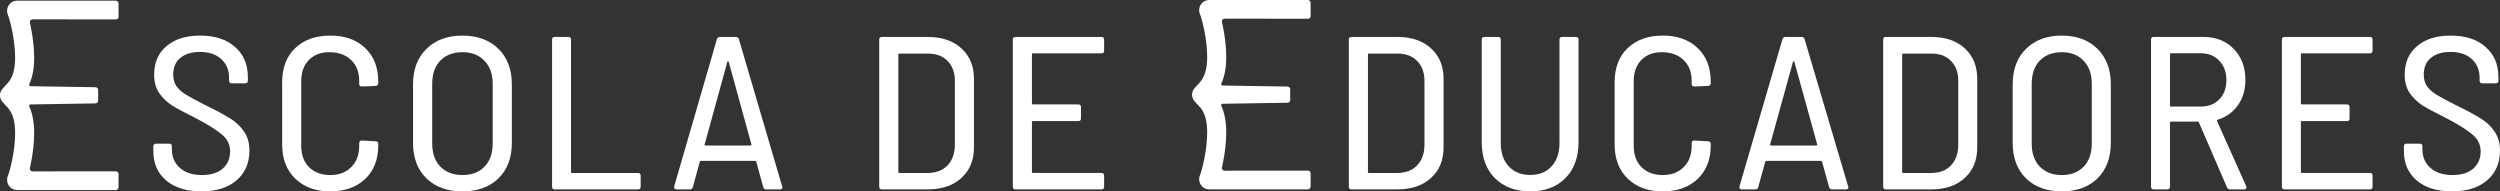 <svg width="209" height="16" viewBox="0 0 209 16" fill="none" xmlns="http://www.w3.org/2000/svg">
<rect x="0" y="0" width="209" height="16" fill="#333333" stroke="none"/>
<path d="M109.336 0.001C109.461 0.001 109.563 0.1 109.564 0.223L109.571 1.341C109.572 1.466 109.47 1.567 109.343 1.567L102.38 1.56C102.232 1.56 102.123 1.696 102.156 1.839C102.186 1.972 102.216 2.111 102.244 2.253C102.391 2.994 102.514 3.893 102.514 4.755C102.514 5.719 102.353 6.432 102.103 6.986C102.069 7.062 102.123 7.149 102.207 7.15L107.638 7.236C107.762 7.238 107.862 7.338 107.862 7.46V8.365C107.862 8.487 107.762 8.587 107.638 8.589L102.204 8.675C102.12 8.676 102.066 8.764 102.1 8.839C102.352 9.395 102.514 10.109 102.514 11.076C102.514 11.939 102.391 12.838 102.244 13.578C102.216 13.721 102.186 13.86 102.156 13.993C102.123 14.135 102.232 14.272 102.38 14.271L109.343 14.265C109.47 14.265 109.572 14.366 109.571 14.491L109.564 15.608C109.563 15.731 109.461 15.831 109.336 15.831L101.096 15.832C100.441 15.827 100.096 15.172 100.312 14.662C100.388 14.482 100.543 13.969 100.681 13.278C100.816 12.599 100.921 11.806 100.921 11.076C100.921 10.132 100.734 9.611 100.552 9.293C100.412 9.049 100.296 8.929 100.15 8.777C100.064 8.688 99.967 8.588 99.849 8.445C99.593 8.137 99.593 7.694 99.849 7.386C99.967 7.244 100.064 7.144 100.15 7.055L100.15 7.055C100.296 6.902 100.412 6.783 100.552 6.539C100.734 6.22 100.921 5.699 100.921 4.755C100.921 4.025 100.816 3.233 100.681 2.554C100.543 1.862 100.388 1.349 100.312 1.169C100.096 0.66 100.441 0.004 101.096 0L109.336 0.001Z" fill="white"/>
<path d="M9.907 0.28C9.906 0.156 9.804 0.057 9.679 0.057L1.439 0.056C0.784 0.06 0.439 0.716 0.655 1.226C0.731 1.405 0.887 1.919 1.024 2.61C1.159 3.289 1.265 4.082 1.265 4.811C1.265 5.756 1.077 6.276 0.895 6.595C0.755 6.839 0.64 6.959 0.493 7.111C0.407 7.2 0.311 7.3 0.192 7.442C-0.064 7.751 -0.064 8.193 0.192 8.501C0.311 8.644 0.407 8.744 0.493 8.833C0.64 8.985 0.755 9.105 0.895 9.349C1.077 9.668 1.265 10.188 1.265 11.132C1.265 11.862 1.159 12.655 1.024 13.334C0.887 14.025 0.731 14.539 0.655 14.718C0.439 15.228 0.784 15.883 1.439 15.888L9.679 15.887C9.804 15.887 9.906 15.787 9.907 15.664L9.914 14.547C9.915 14.422 9.813 14.321 9.687 14.321L2.723 14.328C2.575 14.328 2.466 14.191 2.499 14.049C2.529 13.916 2.559 13.777 2.587 13.634C2.734 12.894 2.857 11.995 2.857 11.132C2.857 10.165 2.695 9.451 2.443 8.895C2.409 8.82 2.463 8.732 2.547 8.731L7.981 8.645C8.105 8.643 8.205 8.543 8.205 8.421V7.517C8.205 7.394 8.105 7.294 7.981 7.292L2.55 7.207C2.466 7.205 2.412 7.118 2.446 7.042C2.696 6.488 2.857 5.775 2.857 4.811C2.857 3.949 2.734 3.05 2.587 2.309C2.559 2.167 2.529 2.028 2.499 1.895C2.466 1.753 2.575 1.616 2.723 1.616L9.687 1.623C9.813 1.623 9.915 1.522 9.914 1.397L9.907 0.28Z" fill="white"/>
<path d="M13.898 15.096C14.631 15.699 15.611 16 16.837 16C18.079 16 19.059 15.691 19.777 15.074C20.495 14.457 20.854 13.627 20.854 12.584C20.854 11.952 20.697 11.416 20.383 10.975C20.084 10.534 19.688 10.167 19.194 9.873C18.7 9.565 17.997 9.19 17.084 8.749C16.396 8.397 15.88 8.118 15.536 7.912C15.207 7.706 14.945 7.471 14.75 7.207C14.571 6.942 14.481 6.619 14.481 6.237C14.481 5.635 14.675 5.172 15.065 4.849C15.468 4.511 16.015 4.342 16.703 4.342C17.466 4.342 18.064 4.54 18.498 4.937C18.932 5.334 19.149 5.855 19.149 6.502V6.744C19.149 6.891 19.224 6.964 19.373 6.964H20.495C20.645 6.964 20.72 6.891 20.72 6.744V6.435C20.72 5.378 20.361 4.54 19.643 3.923C18.939 3.291 17.967 2.975 16.725 2.975C15.543 2.975 14.608 3.269 13.92 3.857C13.232 4.43 12.888 5.223 12.888 6.237C12.888 6.839 13.022 7.346 13.292 7.758C13.576 8.169 13.928 8.514 14.346 8.794C14.765 9.058 15.379 9.389 16.187 9.785C17.294 10.358 18.079 10.843 18.543 11.24C19.007 11.622 19.239 12.092 19.239 12.65C19.239 13.253 19.029 13.737 18.61 14.105C18.191 14.457 17.615 14.634 16.882 14.634C16.104 14.634 15.491 14.435 15.042 14.039C14.593 13.642 14.369 13.128 14.369 12.496V12.232C14.369 12.085 14.294 12.011 14.144 12.011H13.045C12.895 12.011 12.82 12.085 12.82 12.232V12.65C12.82 13.664 13.179 14.479 13.898 15.096Z" fill="white"/>
<path d="M27.607 16C26.395 16 25.422 15.647 24.689 14.942C23.956 14.237 23.589 13.282 23.589 12.077V6.876C23.589 5.671 23.948 4.724 24.667 4.033C25.4 3.328 26.38 2.975 27.607 2.975C28.833 2.975 29.806 3.321 30.524 4.011C31.257 4.702 31.623 5.642 31.623 6.832V6.942C31.623 7.016 31.601 7.075 31.556 7.119C31.511 7.163 31.459 7.185 31.399 7.185L30.255 7.229C30.105 7.229 30.03 7.163 30.03 7.03V6.788C30.03 6.024 29.798 5.429 29.334 5.003C28.886 4.577 28.28 4.364 27.517 4.364C26.814 4.364 26.245 4.584 25.811 5.025C25.392 5.466 25.183 6.053 25.183 6.788V12.187C25.183 12.937 25.4 13.532 25.834 13.973C26.282 14.413 26.873 14.634 27.607 14.634C28.34 14.634 28.923 14.413 29.357 13.973C29.806 13.532 30.03 12.937 30.03 12.187V11.967C30.03 11.82 30.105 11.747 30.255 11.747L31.399 11.813C31.549 11.813 31.623 11.886 31.623 12.033V12.143C31.623 13.333 31.257 14.274 30.524 14.964C29.791 15.655 28.818 16 27.607 16Z" fill="white"/>
<path fill-rule="evenodd" clip-rule="evenodd" d="M35.658 14.92C36.411 15.64 37.411 16 38.66 16C39.91 16 40.91 15.64 41.663 14.92C42.415 14.185 42.791 13.194 42.791 11.945V7.053C42.791 5.804 42.415 4.812 41.663 4.077C40.91 3.343 39.91 2.975 38.66 2.975C37.411 2.975 36.411 3.343 35.658 4.077C34.906 4.812 34.529 5.804 34.529 7.053V11.945C34.529 13.194 34.906 14.185 35.658 14.92ZM40.511 13.928C40.06 14.399 39.443 14.634 38.66 14.634C37.893 14.634 37.276 14.399 36.809 13.928C36.358 13.458 36.132 12.812 36.132 11.989V7.008C36.132 6.186 36.358 5.539 36.809 5.069C37.276 4.599 37.893 4.364 38.66 4.364C39.428 4.364 40.037 4.599 40.489 5.069C40.955 5.539 41.189 6.186 41.189 7.008V11.989C41.189 12.812 40.963 13.458 40.511 13.928Z" fill="white"/>
<path d="M139.001 16C137.789 16 136.817 15.647 136.084 14.942C135.35 14.237 134.984 13.282 134.984 12.077V6.876C134.984 5.671 135.343 4.724 136.061 4.033C136.794 3.328 137.774 2.975 139.001 2.975C140.228 2.975 141.2 3.321 141.918 4.011C142.651 4.702 143.018 5.642 143.018 6.832V6.942C143.018 7.016 142.996 7.075 142.951 7.119C142.906 7.163 142.853 7.185 142.794 7.185L141.649 7.229C141.499 7.229 141.425 7.163 141.425 7.03V6.788C141.425 6.024 141.193 5.429 140.729 5.003C140.28 4.577 139.674 4.364 138.911 4.364C138.208 4.364 137.639 4.584 137.206 5.025C136.787 5.466 136.577 6.053 136.577 6.788V12.187C136.577 12.937 136.794 13.532 137.228 13.973C137.677 14.413 138.268 14.634 139.001 14.634C139.734 14.634 140.318 14.413 140.751 13.973C141.2 13.532 141.425 12.937 141.425 12.187V11.967C141.425 11.82 141.499 11.747 141.649 11.747L142.794 11.813C142.943 11.813 143.018 11.886 143.018 12.033V12.143C143.018 13.333 142.651 14.274 141.918 14.964C141.185 15.655 140.213 16 139.001 16Z" fill="white"/>
<path fill-rule="evenodd" clip-rule="evenodd" d="M169.381 14.92C170.128 15.64 171.122 16 172.362 16C173.603 16 174.597 15.64 175.344 14.92C176.091 14.185 176.465 13.194 176.465 11.945V7.053C176.465 5.804 176.091 4.812 175.344 4.077C174.597 3.343 173.603 2.975 172.362 2.975C171.122 2.975 170.128 3.343 169.381 4.077C168.633 4.812 168.26 5.804 168.26 7.053V11.945C168.26 13.194 168.633 14.185 169.381 14.92ZM174.201 13.928C173.752 14.399 173.139 14.634 172.362 14.634C171.6 14.634 170.987 14.399 170.524 13.928C170.076 13.458 169.851 12.812 169.851 11.989V7.008C169.851 6.186 170.076 5.539 170.524 5.069C170.987 4.599 171.6 4.364 172.362 4.364C173.125 4.364 173.73 4.599 174.178 5.069C174.641 5.539 174.873 6.186 174.873 7.008V11.989C174.873 12.812 174.649 13.458 174.201 13.928Z" fill="white"/>
<path d="M202.043 15.096C202.776 15.699 203.756 16 204.983 16C206.225 16 207.205 15.691 207.923 15.074C208.641 14.457 209 13.627 209 12.584C209 11.952 208.843 11.416 208.529 10.975C208.23 10.534 207.833 10.167 207.339 9.873C206.846 9.565 206.142 9.19 205.23 8.749C204.542 8.397 204.025 8.118 203.681 7.912C203.352 7.706 203.09 7.471 202.896 7.207C202.716 6.942 202.627 6.619 202.627 6.237C202.627 5.635 202.821 5.172 203.21 4.849C203.614 4.511 204.16 4.342 204.848 4.342C205.611 4.342 206.21 4.54 206.644 4.937C207.078 5.334 207.294 5.855 207.294 6.502V6.744C207.294 6.891 207.369 6.964 207.519 6.964H208.641C208.791 6.964 208.865 6.891 208.865 6.744V6.435C208.865 5.378 208.506 4.54 207.788 3.923C207.085 3.291 206.113 2.975 204.871 2.975C203.689 2.975 202.754 3.269 202.066 3.857C201.377 4.43 201.033 5.223 201.033 6.237C201.033 6.839 201.168 7.346 201.437 7.758C201.721 8.169 202.073 8.514 202.492 8.794C202.911 9.058 203.524 9.389 204.332 9.785C205.439 10.358 206.225 10.843 206.689 11.24C207.152 11.622 207.384 12.092 207.384 12.65C207.384 13.253 207.175 13.737 206.756 14.105C206.337 14.457 205.761 14.634 205.028 14.634C204.25 14.634 203.636 14.435 203.188 14.039C202.739 13.642 202.514 13.128 202.514 12.496V12.232C202.514 12.085 202.44 12.011 202.29 12.011H201.19C201.041 12.011 200.966 12.085 200.966 12.232V12.65C200.966 13.664 201.325 14.479 202.043 15.096Z" fill="white"/>
<path d="M198.121 4.459C198.27 4.459 198.345 4.386 198.345 4.238V3.309C198.345 3.161 198.27 3.088 198.121 3.088H190.99C190.841 3.088 190.767 3.161 190.767 3.309V15.61C190.767 15.758 190.841 15.832 190.99 15.832H198.121C198.27 15.832 198.345 15.758 198.345 15.61V14.681C198.345 14.534 198.27 14.46 198.121 14.46H192.443C192.384 14.46 192.354 14.43 192.354 14.371V10.212C192.354 10.153 192.384 10.123 192.443 10.123H196.199C196.348 10.123 196.422 10.05 196.422 9.902V8.951C196.422 8.803 196.348 8.73 196.199 8.73H192.443C192.384 8.73 192.354 8.7 192.354 8.641V4.548C192.354 4.489 192.384 4.459 192.443 4.459H198.121Z" fill="white"/>
<path fill-rule="evenodd" clip-rule="evenodd" d="M186.418 15.832C186.299 15.832 186.217 15.773 186.173 15.655L183.826 10.231C183.811 10.187 183.782 10.165 183.737 10.165H181.502C181.443 10.165 181.413 10.195 181.413 10.253V15.611C181.413 15.758 181.339 15.832 181.19 15.832H180.05C179.901 15.832 179.827 15.758 179.827 15.611V3.308C179.827 3.161 179.901 3.088 180.05 3.088H184.184C185.241 3.088 186.091 3.418 186.731 4.08C187.387 4.741 187.714 5.609 187.714 6.682C187.714 7.505 187.506 8.21 187.089 8.798C186.672 9.386 186.105 9.79 185.39 10.011C185.346 10.026 185.331 10.062 185.346 10.121L187.781 15.567L187.804 15.655C187.804 15.773 187.737 15.832 187.603 15.832H186.418ZM181.502 4.455C181.443 4.455 181.413 4.484 181.413 4.543V8.82C181.413 8.879 181.443 8.908 181.502 8.908H184.005C184.631 8.908 185.137 8.71 185.525 8.313C185.927 7.902 186.128 7.365 186.128 6.704C186.128 6.027 185.927 5.484 185.525 5.072C185.137 4.66 184.631 4.455 184.005 4.455H181.502Z" fill="white"/>
<path fill-rule="evenodd" clip-rule="evenodd" d="M157.657 15.832C157.508 15.832 157.434 15.758 157.434 15.611V3.309C157.434 3.161 157.508 3.088 157.657 3.088H161.455C162.631 3.088 163.562 3.404 164.247 4.037C164.947 4.671 165.297 5.525 165.297 6.599V12.32C165.297 13.395 164.947 14.249 164.247 14.882C163.562 15.515 162.631 15.832 161.455 15.832H157.657ZM159.02 14.374C159.02 14.433 159.05 14.462 159.109 14.462H161.499C162.17 14.447 162.698 14.241 163.085 13.844C163.487 13.431 163.696 12.872 163.711 12.165V6.754C163.711 6.062 163.51 5.51 163.108 5.098C162.706 4.685 162.162 4.479 161.477 4.479H159.109C159.05 4.479 159.02 4.509 159.02 4.568V14.374Z" fill="white"/>
<path fill-rule="evenodd" clip-rule="evenodd" d="M152.908 15.633C152.938 15.765 153.021 15.832 153.156 15.832H154.303C154.453 15.832 154.528 15.773 154.528 15.655L154.505 15.589L150.862 3.264C150.817 3.147 150.734 3.088 150.614 3.088H149.265C149.145 3.088 149.062 3.147 149.017 3.264L145.419 15.589C145.404 15.662 145.411 15.721 145.441 15.765C145.486 15.809 145.546 15.832 145.621 15.832H146.746C146.881 15.832 146.963 15.765 146.993 15.633L147.578 13.512C147.593 13.468 147.63 13.446 147.69 13.446H152.211C152.271 13.446 152.309 13.468 152.324 13.512L152.908 15.633ZM147.983 12.143C147.968 12.114 147.968 12.092 147.983 12.077L149.894 5.164C149.909 5.134 149.924 5.12 149.939 5.12C149.969 5.12 149.992 5.134 150.007 5.164L151.919 12.077C151.934 12.092 151.926 12.114 151.896 12.143C151.881 12.158 151.859 12.165 151.829 12.165H148.073C148.043 12.165 148.013 12.158 147.983 12.143Z" fill="white"/>
<path d="M124.971 14.893C125.718 15.631 126.704 16 127.93 16C129.155 16 130.134 15.631 130.866 14.893C131.598 14.154 131.964 13.15 131.964 11.88V3.309C131.964 3.162 131.889 3.088 131.74 3.088H130.597C130.447 3.088 130.373 3.162 130.373 3.309V11.969C130.373 12.781 130.149 13.431 129.7 13.918C129.267 14.391 128.677 14.627 127.93 14.627C127.183 14.627 126.585 14.391 126.137 13.918C125.688 13.431 125.464 12.781 125.464 11.969V3.309C125.464 3.162 125.39 3.088 125.24 3.088H124.097C123.948 3.088 123.873 3.162 123.873 3.309V11.88C123.873 13.15 124.239 14.154 124.971 14.893Z" fill="white"/>
<path fill-rule="evenodd" clip-rule="evenodd" d="M112.987 15.832C112.837 15.832 112.762 15.758 112.762 15.611V3.309C112.762 3.161 112.837 3.088 112.987 3.088H116.812C117.997 3.088 118.935 3.404 119.625 4.037C120.33 4.671 120.682 5.525 120.682 6.599V12.32C120.682 13.395 120.33 14.249 119.625 14.882C118.935 15.515 117.997 15.832 116.812 15.832H112.987ZM114.36 14.374C114.36 14.433 114.39 14.462 114.45 14.462H116.857C117.532 14.447 118.065 14.241 118.455 13.844C118.86 13.431 119.07 12.872 119.085 12.165V6.754C119.085 6.062 118.882 5.51 118.477 5.098C118.072 4.685 117.525 4.479 116.835 4.479H114.45C114.39 4.479 114.36 4.509 114.36 4.568V14.374Z" fill="white"/>
<path d="M92.081 4.459C92.231 4.459 92.306 4.386 92.306 4.238V3.309C92.306 3.161 92.231 3.088 92.081 3.088H84.896C84.746 3.088 84.671 3.161 84.671 3.309V15.61C84.671 15.758 84.746 15.832 84.896 15.832H92.081C92.231 15.832 92.306 15.758 92.306 15.61V14.681C92.306 14.534 92.231 14.46 92.081 14.46H86.36C86.3 14.46 86.27 14.43 86.27 14.371V10.212C86.27 10.153 86.3 10.123 86.36 10.123H90.144C90.294 10.123 90.37 10.05 90.37 9.902V8.951C90.37 8.803 90.294 8.73 90.144 8.73H86.36C86.3 8.73 86.27 8.7 86.27 8.641V4.548C86.27 4.489 86.3 4.459 86.36 4.459H92.081Z" fill="white"/>
<path fill-rule="evenodd" clip-rule="evenodd" d="M73.728 15.832C73.578 15.832 73.503 15.758 73.503 15.611V3.309C73.503 3.161 73.578 3.088 73.728 3.088H77.553C78.738 3.088 79.676 3.404 80.366 4.037C81.071 4.671 81.423 5.525 81.423 6.599V12.32C81.423 13.395 81.071 14.249 80.366 14.882C79.676 15.515 78.738 15.832 77.553 15.832H73.728ZM75.101 14.374C75.101 14.433 75.131 14.462 75.191 14.462H77.598C78.273 14.447 78.806 14.241 79.196 13.844C79.601 13.431 79.811 12.872 79.826 12.165V6.754C79.826 6.062 79.623 5.51 79.218 5.098C78.813 4.685 78.266 4.479 77.576 4.479H75.191C75.131 4.479 75.101 4.509 75.101 4.568V14.374Z" fill="white"/>
<path fill-rule="evenodd" clip-rule="evenodd" d="M63.803 15.633C63.833 15.765 63.915 15.832 64.049 15.832H65.189C65.338 15.832 65.412 15.773 65.412 15.655L65.39 15.589L61.769 3.264C61.724 3.147 61.642 3.088 61.523 3.088H60.182C60.063 3.088 59.981 3.147 59.936 3.264L56.36 15.589C56.345 15.662 56.352 15.721 56.382 15.765C56.427 15.809 56.487 15.832 56.561 15.832H57.679C57.813 15.832 57.895 15.765 57.925 15.633L58.506 13.512C58.521 13.468 58.558 13.446 58.617 13.446H63.11C63.17 13.446 63.207 13.468 63.222 13.512L63.803 15.633ZM58.908 12.143C58.893 12.114 58.893 12.092 58.908 12.077L60.808 5.164C60.823 5.134 60.838 5.12 60.853 5.12C60.882 5.12 60.905 5.134 60.92 5.164L62.819 12.077C62.834 12.092 62.827 12.114 62.797 12.143C62.782 12.158 62.76 12.165 62.73 12.165H58.997C58.968 12.165 58.938 12.158 58.908 12.143Z" fill="white"/>
<path d="M46.376 15.832C46.228 15.832 46.153 15.758 46.153 15.611V3.309C46.153 3.161 46.228 3.088 46.376 3.088H47.514C47.663 3.088 47.737 3.161 47.737 3.309V14.374C47.737 14.433 47.767 14.462 47.827 14.462H53.337C53.486 14.462 53.56 14.536 53.56 14.683V15.611C53.56 15.758 53.486 15.832 53.337 15.832H46.376Z" fill="white"/>
</svg>
